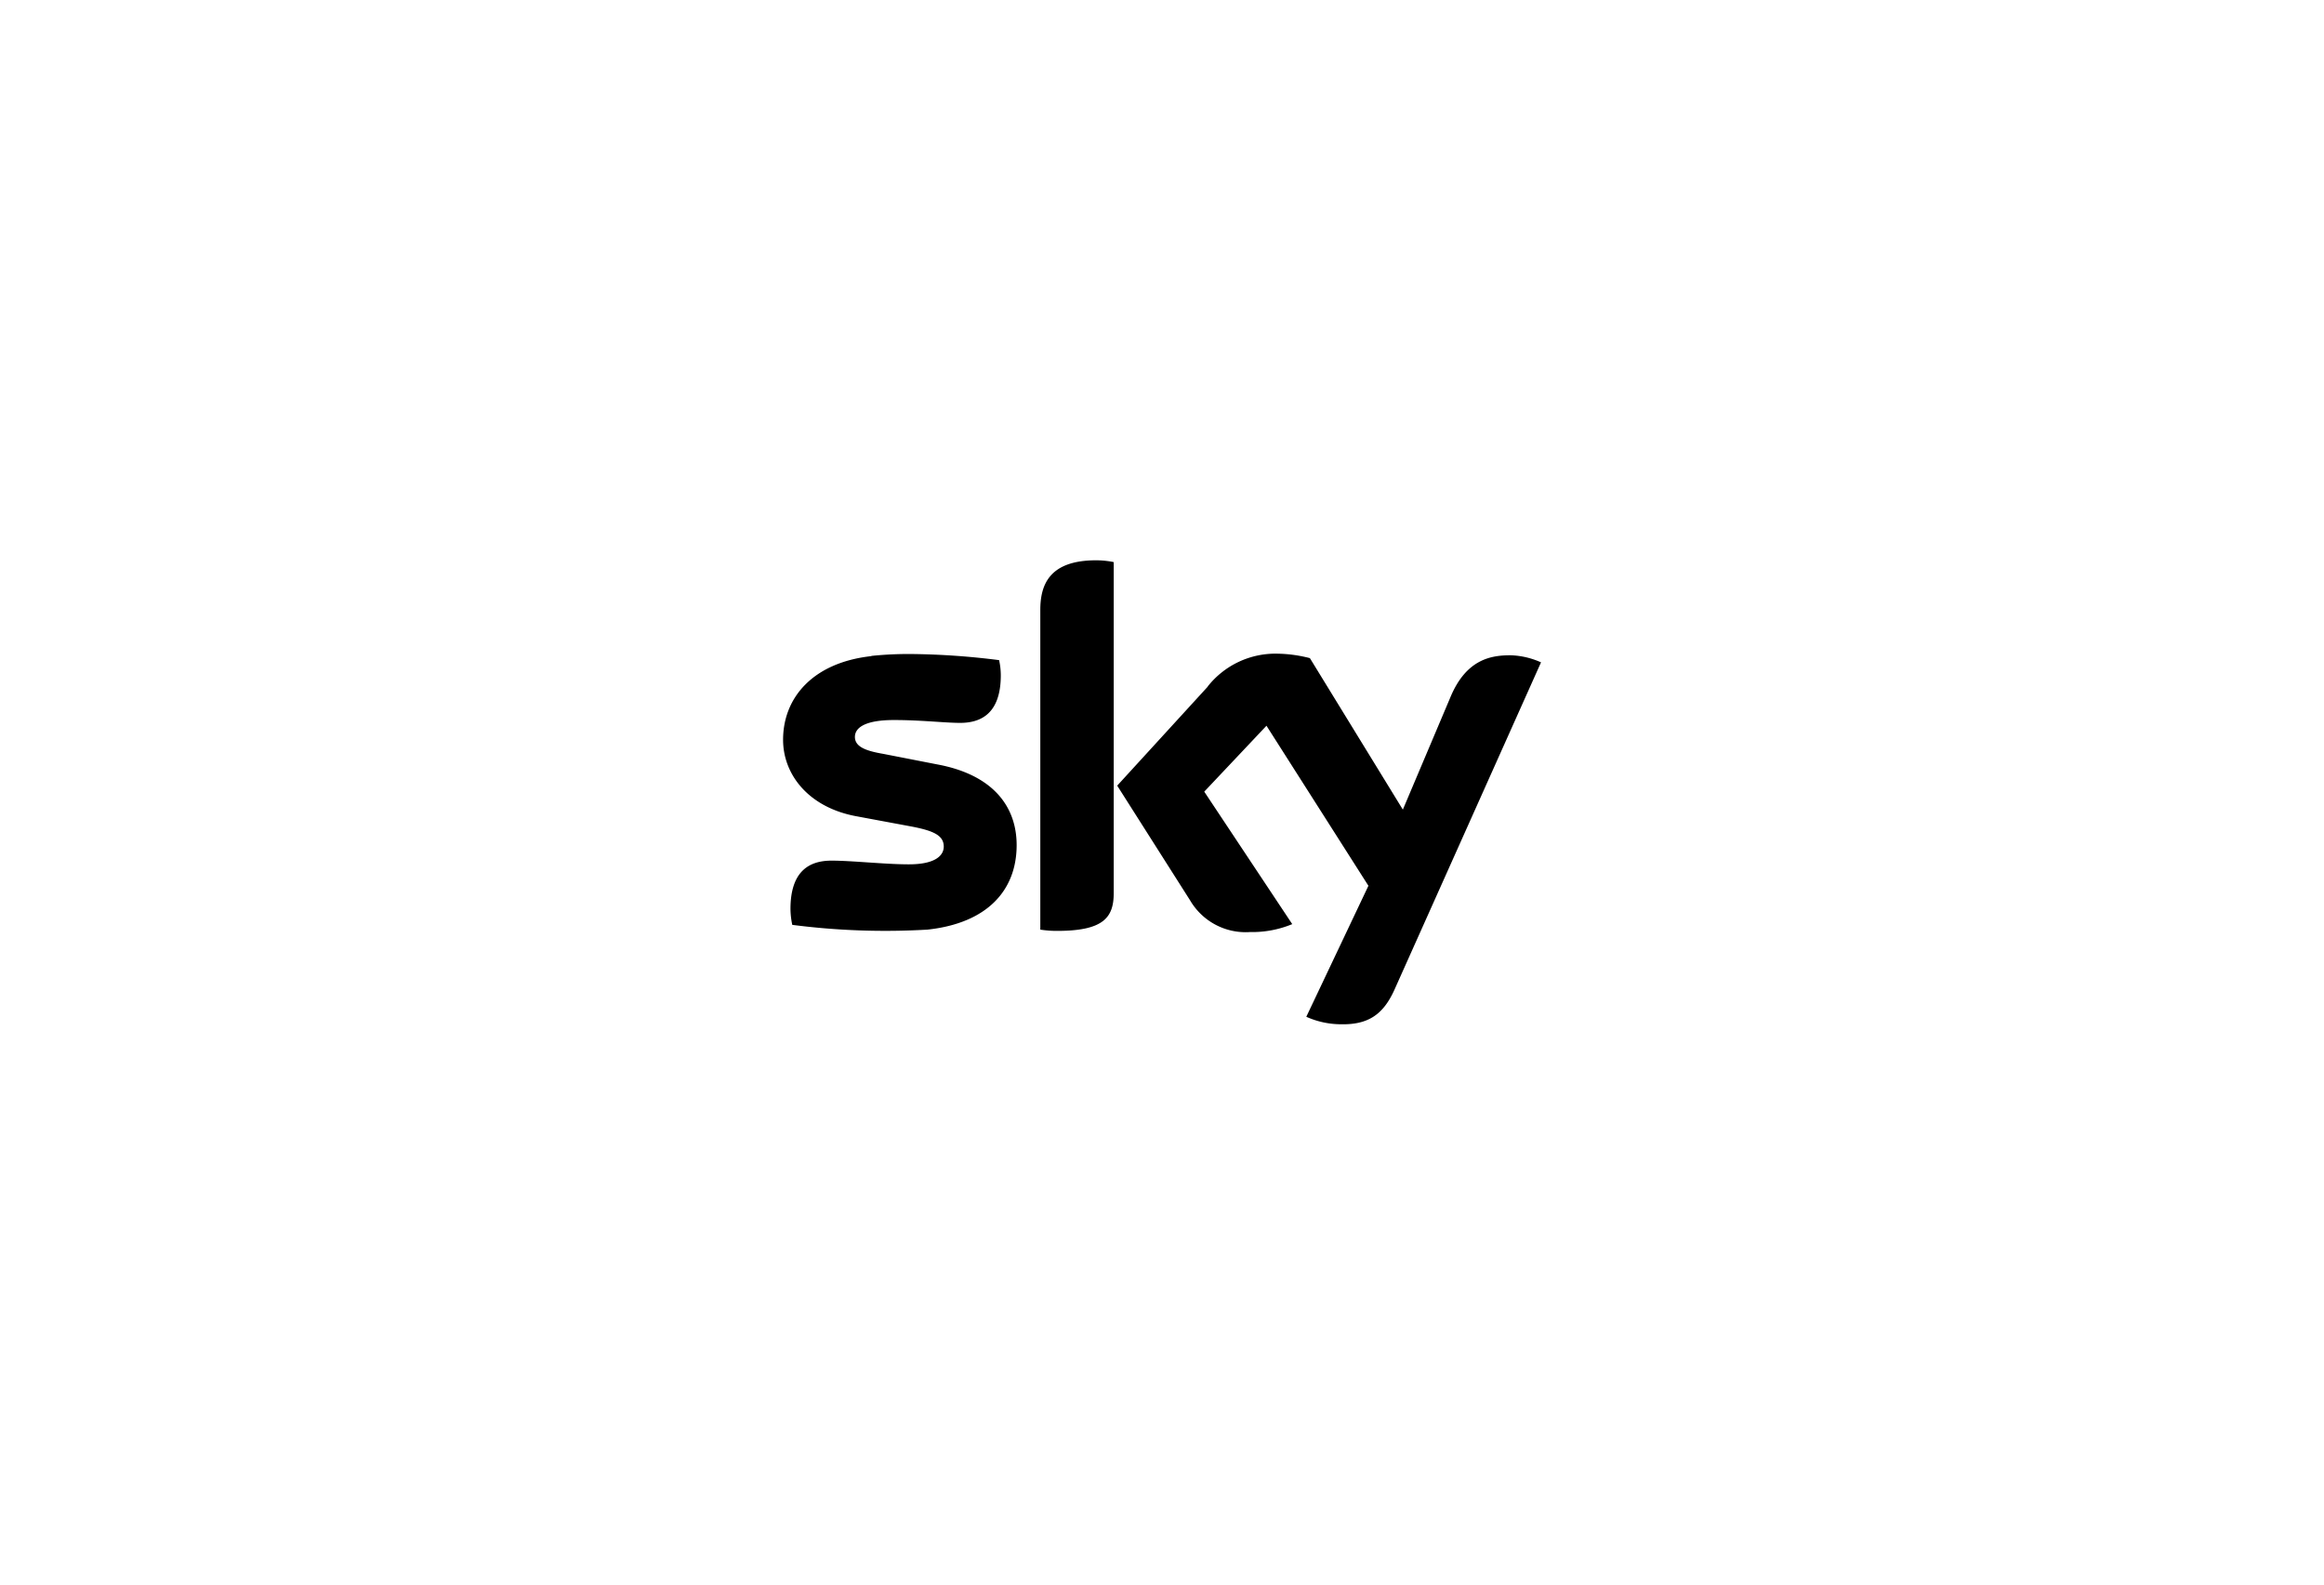 <svg id="Logos" xmlns="http://www.w3.org/2000/svg" viewBox="0 0 220 150"><defs><style>.cls-1{fill:none;}</style></defs><rect class="cls-1" width="220" height="150"/><path d="M82.49,62.11c-5.54.61-8.36,3.94-8.36,7.92,0,3.27,2.38,6.36,6.84,7.22l5.37,1c2,.39,3,.82,3,1.89,0,.82-.76,1.68-3.3,1.68-2.28,0-5.37-.35-7.33-.35s-3.88.86-3.88,4.57A7.56,7.56,0,0,0,75,87.55,68.51,68.51,0,0,0,87.8,88c5.66-.61,8.44-3.72,8.44-8,0-3.68-2.27-6.67-7.52-7.64l-5.12-1c-1.64-.28-2.67-.67-2.67-1.6s1.08-1.6,3.69-1.6,4.82.27,6.27.27c1.88,0,3.85-.8,3.85-4.51a6.74,6.74,0,0,0-.16-1.43,70.6,70.6,0,0,0-8.4-.58,34.16,34.16,0,0,0-3.69.18M114.33,65l-8.57,9.37,6.9,10.86a6.09,6.09,0,0,0,5.67,3,9.93,9.93,0,0,0,4-.75L114,74.94l5.89-6.24,9.65,15.15-5.88,12.4a8.09,8.09,0,0,0,3.29.71c2.59.05,4-.94,5.05-3.26l13.88-31a7.54,7.54,0,0,0-2.88-.67c-1.79,0-4.19.32-5.71,4l-4.49,10.61L124,62.3a13,13,0,0,0-3-.42,8.17,8.17,0,0,0-6.67,3.1M98.48,57.75V88a9.92,9.92,0,0,0,1.6.12c4.46,0,5.35-1.32,5.35-3.6V53.21a8.3,8.3,0,0,0-1.67-.17c-4.5,0-5.28,2.4-5.28,4.71"/></svg>